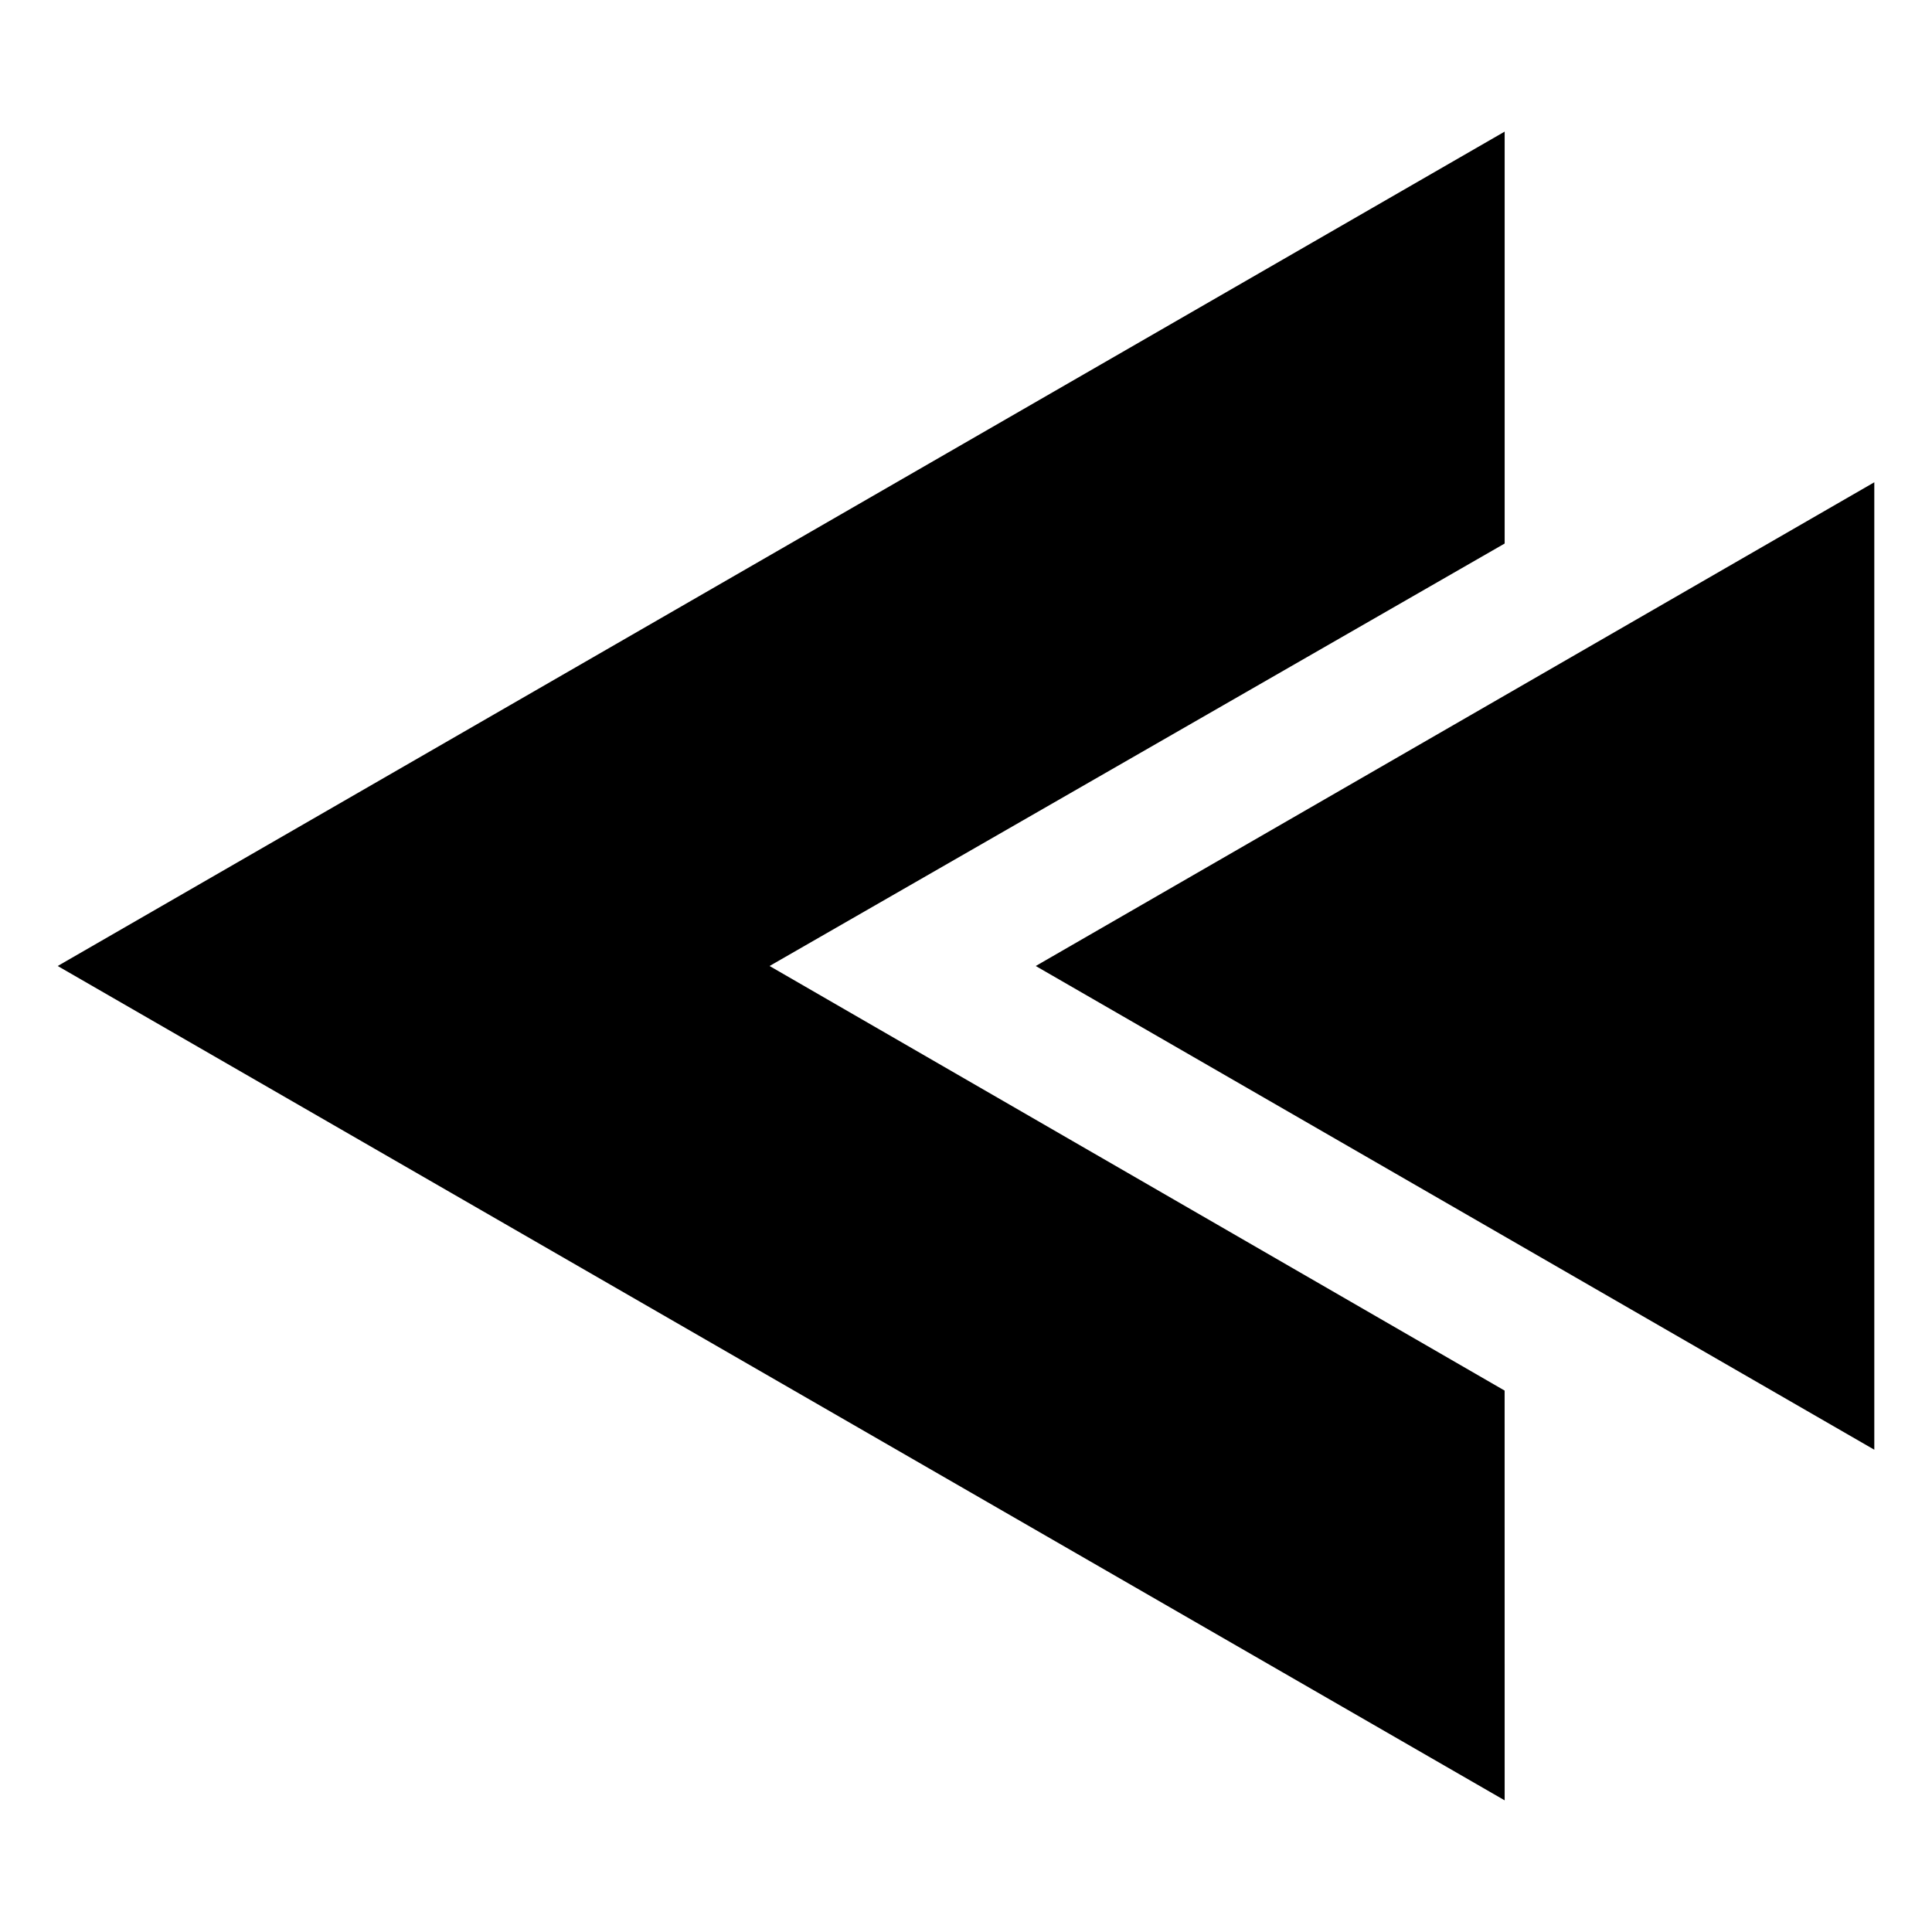 <?xml version="1.0" encoding="UTF-8"?>
<!-- The Best Svg Icon site in the world: iconSvg.co, Visit us! https://iconsvg.co -->
<svg fill="#000000" width="800px" height="800px" version="1.1" viewBox="144 144 512 512" xmlns="http://www.w3.org/2000/svg">
 <g>
  <path d="m542.75 621.11-383.46-221.11 383.46-221.12v109.16l-194.81 111.96 194.8 112.52z"/>
  <path d="m640.71 528.19-222.23-128.19 222.23-128.19z"/>
 </g>
</svg>